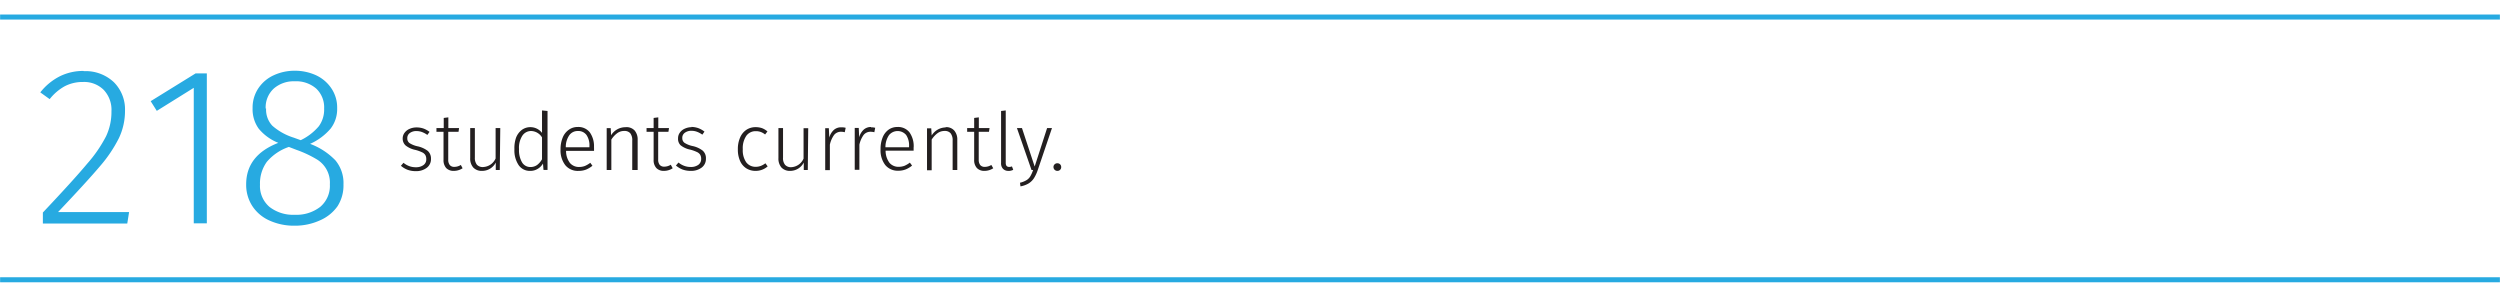 <svg xmlns="http://www.w3.org/2000/svg" width="466.55" height="55.38" viewBox="0 0 466.55 55.38"><path d="M55,40.08a7.14,7.14,0,0,1-4.71-1.47,5.11,5.11,0,0,1-1.77-4.16,6.84,6.84,0,0,1,1.28-4.25,9.26,9.26,0,0,1,4.11-2.78l1.43.55A20.73,20.73,0,0,1,59,29.67a5.06,5.06,0,0,1,2.56,4.73,5.15,5.15,0,0,1-1.78,4.19A7.22,7.22,0,0,1,55,40.08M49.58,20.26a4.76,4.76,0,0,1,1.52-3.74A5.65,5.65,0,0,1,55,15.17a5.71,5.71,0,0,1,4,1.35,4.81,4.81,0,0,1,1.49,3.74,5.26,5.26,0,0,1-1,3.31,10.21,10.21,0,0,1-3.37,2.59l-1.3-.47a11,11,0,0,1-4-2.23,4.36,4.36,0,0,1-1.16-3.2m8.25,6.57A10.83,10.83,0,0,0,61.7,24a5.94,5.94,0,0,0,1.22-3.77,6.38,6.38,0,0,0-1.11-3.79A7,7,0,0,0,58.88,14a9.47,9.47,0,0,0-3.87-.8,9.24,9.24,0,0,0-3.87.82,6.86,6.86,0,0,0-2.9,2.42,6.46,6.46,0,0,0-1.1,3.74,6.18,6.18,0,0,0,1.14,3.83,9.13,9.13,0,0,0,3.66,2.65q-6,2.32-6,7.75a7.28,7.28,0,0,0,1.12,4,7.42,7.42,0,0,0,3.15,2.71,11.05,11.05,0,0,0,4.74,1,11.26,11.26,0,0,0,4.77-1A7.77,7.77,0,0,0,63,38.47,7.22,7.22,0,0,0,64.1,34.4a6.6,6.6,0,0,0-1.51-4.48,12.73,12.73,0,0,0-4.76-3.09M38.6,13.7H36.5l-8.38,5.18,1.14,1.81,6.9-4.3V41.68H38.6Zm-23-.46a9.79,9.79,0,0,0-4.44,1,10.93,10.93,0,0,0-3.64,3L9.27,18.5a9.35,9.35,0,0,1,2.8-2.4,7.21,7.21,0,0,1,3.43-.8,5.17,5.17,0,0,1,3.85,1.47,5.4,5.4,0,0,1,1.45,4,10.68,10.68,0,0,1-1,4.65,25.1,25.1,0,0,1-3.53,5.13q-2.5,3-8.27,9.11v2.06H23.75l.34-2.14H10.83q5.39-5.68,7.81-8.54a25.45,25.45,0,0,0,3.55-5.26,11.82,11.82,0,0,0,1.14-5.14,7.17,7.17,0,0,0-2.08-5.3,7.67,7.67,0,0,0-5.62-2.06" fill="#27aae1"/><path d="M197.32,30.47a.69.69,0,0,0-.51.2.66.66,0,0,0-.21.5.72.72,0,0,0,.72.72.69.69,0,0,0,.72-.72.69.69,0,0,0-.2-.5.69.69,0,0,0-.52-.2m-1-6.57h-.91l-2.32,7.18-2.37-7.18h-.94l2.72,7.82h.3a6,6,0,0,1-.53,1.19,2.07,2.07,0,0,1-.7.71,4.07,4.07,0,0,1-1.22.48l.09.68a4.47,4.47,0,0,0,1.54-.56,3.21,3.21,0,0,0,1-1,7.06,7.06,0,0,0,.69-1.5Zm-8.12,8a1.94,1.94,0,0,0,.89-.21l-.24-.64a1.25,1.25,0,0,1-.53.1c-.42,0-.63-.25-.63-.76V20.61l-.87.1v9.7a1.46,1.46,0,0,0,.37,1.1,1.34,1.34,0,0,0,1,.38M185,30.78a2.26,2.26,0,0,1-1.2.36,1.06,1.06,0,0,1-.87-.34,1.59,1.59,0,0,1-.28-1V24.6h1.91l.11-.7h-2v-2l-.87.11V23.9h-1.31v.7h1.31v5.22a2.15,2.15,0,0,0,.51,1.54,1.88,1.88,0,0,0,1.41.53,3,3,0,0,0,1.64-.49Zm-8.5-7a3.13,3.13,0,0,0-2.63,1.5l-.08-1.33H173v7.82h.87V26.05a4.48,4.48,0,0,1,1.1-1.2,2.21,2.21,0,0,1,1.33-.41,1.37,1.37,0,0,1,1.1.43,2.09,2.09,0,0,1,.38,1.38v5.47h.87V26.13a2.55,2.55,0,0,0-.57-1.77,2,2,0,0,0-1.62-.63m-6.81,3.75h-4.41a3.93,3.93,0,0,1,.68-2.28,2.08,2.08,0,0,1,3.19,0,3.45,3.45,0,0,1,.54,2.06Zm.86,0a4.46,4.46,0,0,0-.78-2.78,2.71,2.71,0,0,0-2.28-1,2.77,2.77,0,0,0-1.65.52,3.3,3.3,0,0,0-1.09,1.45,5.66,5.66,0,0,0-.38,2.18,4.48,4.48,0,0,0,.88,2.95,3,3,0,0,0,2.44,1.06,3.7,3.7,0,0,0,1.36-.24,4.45,4.45,0,0,0,1.2-.72l-.41-.55a5.06,5.06,0,0,1-1,.59,3.07,3.07,0,0,1-1.09.19,2.17,2.17,0,0,1-1.71-.74,3.75,3.75,0,0,1-.73-2.27h5.23q0-.3,0-.63m-7.95-3.79a2,2,0,0,0-1.35.48,3,3,0,0,0-.86,1.44l-.08-1.75h-.75v7.82h.87V27a4.77,4.77,0,0,1,.8-1.83,1.61,1.61,0,0,1,1.3-.58,2.61,2.61,0,0,1,.69.09l.16-.83a2.88,2.88,0,0,0-.78-.09m-5.58,0a2,2,0,0,0-1.35.48,3,3,0,0,0-.86,1.44l-.08-1.75H154v7.82h.87V27a4.77,4.77,0,0,1,.8-1.83,1.61,1.61,0,0,1,1.3-.58,2.48,2.48,0,0,1,.68.09l.17-.83a2.88,2.88,0,0,0-.78-.09m-6.21.17h-.87v5.67a2.65,2.65,0,0,1-2.28,1.6,1.45,1.45,0,0,1-1.16-.43,1.92,1.92,0,0,1-.39-1.33V23.9h-.86v5.6a2.55,2.55,0,0,0,.57,1.77,2.15,2.15,0,0,0,1.64.62A2.85,2.85,0,0,0,150,30.33l0,1.39h.75ZM141,23.73a3.06,3.06,0,0,0-1.73.51,3.25,3.25,0,0,0-1.16,1.45,5.25,5.25,0,0,0-.41,2.17,5.16,5.16,0,0,0,.41,2.17,3.11,3.11,0,0,0,1.16,1.38,3.17,3.17,0,0,0,1.75.48,3.36,3.36,0,0,0,2.24-.84l-.42-.58a3.43,3.43,0,0,1-.86.49,2.59,2.59,0,0,1-.95.17,2.15,2.15,0,0,1-1.76-.83,3.9,3.9,0,0,1-.65-2.45,4.08,4.08,0,0,1,.66-2.51,2.13,2.13,0,0,1,1.77-.86,2.67,2.67,0,0,1,.93.15,2.75,2.75,0,0,1,.8.47l.44-.57a3.41,3.41,0,0,0-1-.61,3.68,3.68,0,0,0-1.2-.19m-11.87,0a3.16,3.16,0,0,0-1.33.27,2.2,2.2,0,0,0-.93.73,1.74,1.74,0,0,0-.35,1.05A1.68,1.68,0,0,0,127,27.1a4.21,4.21,0,0,0,1.79.82,6.86,6.86,0,0,1,1.27.45,1.38,1.38,0,0,1,.61.51,1.5,1.5,0,0,1,.18.78,1.3,1.3,0,0,1-.53,1.1,2.32,2.32,0,0,1-1.4.4,3.37,3.37,0,0,1-1.23-.21,3.54,3.54,0,0,1-1.07-.62l-.48.56a4.38,4.38,0,0,0,1.22.74,4.47,4.47,0,0,0,1.58.26,3.25,3.25,0,0,0,2-.61,2,2,0,0,0,.8-1.67,1.87,1.87,0,0,0-.59-1.49,4.66,4.66,0,0,0-1.92-.87,4.48,4.48,0,0,1-1.49-.6,1.05,1.05,0,0,1-.41-.88,1.14,1.14,0,0,1,.48-1,2,2,0,0,1,1.26-.36,3,3,0,0,1,1,.18,4.23,4.23,0,0,1,1,.54l.4-.57a4.49,4.49,0,0,0-1.16-.65,4,4,0,0,0-1.33-.22m-3.8,7.05a2.26,2.26,0,0,1-1.2.36,1.06,1.06,0,0,1-.87-.34,1.53,1.53,0,0,1-.28-1V24.6h1.91l.11-.7h-2v-2l-.87.11V23.9h-1.32v.7h1.32v5.22a2.15,2.15,0,0,0,.51,1.54,1.87,1.87,0,0,0,1.4.53,3,3,0,0,0,1.65-.49Zm-8.5-7a3.15,3.15,0,0,0-2.64,1.5l-.07-1.33h-.75v7.82h.87V26.05a4.32,4.32,0,0,1,1.1-1.2,2.16,2.16,0,0,1,1.32-.41,1.38,1.38,0,0,1,1.11.43,2.09,2.09,0,0,1,.37,1.38v5.47H119V26.13a2.59,2.59,0,0,0-.56-1.77,2.06,2.06,0,0,0-1.62-.63M110,27.48h-4.41a3.79,3.79,0,0,1,.68-2.28,1.9,1.9,0,0,1,1.56-.75,1.88,1.88,0,0,1,1.62.74,3.38,3.38,0,0,1,.55,2.06Zm.85,0a4.46,4.46,0,0,0-.78-2.78,2.69,2.69,0,0,0-2.27-1,2.75,2.75,0,0,0-1.65.52A3.23,3.23,0,0,0,105,25.7a5.66,5.66,0,0,0-.39,2.18,4.48,4.48,0,0,0,.89,2.95A3,3,0,0,0,108,31.89a3.75,3.75,0,0,0,1.37-.24,4.56,4.56,0,0,0,1.19-.72l-.4-.55a4.85,4.85,0,0,1-1,.59,3,3,0,0,1-1.08.19,2.17,2.17,0,0,1-1.71-.74,3.63,3.63,0,0,1-.73-2.27h5.22q0-.3,0-.63M99,31.17a1.79,1.79,0,0,1-1.57-.86,4.48,4.48,0,0,1-.57-2.48,4.15,4.15,0,0,1,.61-2.49,1.94,1.94,0,0,1,1.68-.89,2.46,2.46,0,0,1,2,1.19v4.08a3.37,3.37,0,0,1-.93,1.08,2.12,2.12,0,0,1-1.27.37m2.2-10.56V24.8A2.72,2.72,0,0,0,99,23.73a2.66,2.66,0,0,0-1.64.53,3.33,3.33,0,0,0-1.06,1.45A5.89,5.89,0,0,0,96,27.85a4.94,4.94,0,0,0,.78,2.95,2.51,2.51,0,0,0,2.15,1.09,2.57,2.57,0,0,0,1.4-.37,2.74,2.74,0,0,0,1-1l.1,1.19h.75v-11ZM93.36,23.9h-.87v5.67a2.67,2.67,0,0,1-2.29,1.6A1.47,1.47,0,0,1,89,30.74a2,2,0,0,1-.38-1.33V23.9h-.87v5.6a2.5,2.5,0,0,0,.58,1.77,2.13,2.13,0,0,0,1.64.62,2.84,2.84,0,0,0,2.55-1.56l0,1.39h.75ZM86,30.78a2.26,2.26,0,0,1-1.2.36,1.05,1.05,0,0,1-.86-.34,1.53,1.53,0,0,1-.29-1V24.6h1.92l.1-.7h-2v-2l-.86.11V23.9H81.45v.7h1.32v5.22a2.19,2.19,0,0,0,.5,1.54,1.88,1.88,0,0,0,1.41.53,3,3,0,0,0,1.65-.49Zm-8.24-7a3.19,3.19,0,0,0-1.33.27,2.27,2.27,0,0,0-.93.73,1.74,1.74,0,0,0-.35,1.05,1.71,1.71,0,0,0,.55,1.32,4.27,4.27,0,0,0,1.79.82,6.59,6.59,0,0,1,1.27.45,1.38,1.38,0,0,1,.61.51,1.5,1.5,0,0,1,.18.78,1.27,1.27,0,0,1-.53,1.1,2.3,2.3,0,0,1-1.4.4A3.41,3.41,0,0,1,76.37,31a3.67,3.67,0,0,1-1.07-.62l-.48.56a4.29,4.29,0,0,0,1.23.74,4.41,4.41,0,0,0,1.57.26,3.23,3.23,0,0,0,2-.61,2,2,0,0,0,.81-1.67,1.91,1.91,0,0,0-.59-1.49,4.77,4.77,0,0,0-1.93-.87,4.57,4.57,0,0,1-1.49-.6,1.05,1.05,0,0,1-.41-.88,1.14,1.14,0,0,1,.48-1,2,2,0,0,1,1.26-.36,3,3,0,0,1,1,.18,4.18,4.18,0,0,1,1,.54l.41-.57A4.54,4.54,0,0,0,79.07,24a4,4,0,0,0-1.33-.22" fill="#231f20"/><rect x="0.02" y="2.71" width="466.51" height="0.94" fill="#27aae1"/><rect x="0.02" y="51.74" width="466.51" height="0.94" fill="#27aae1"/></svg>